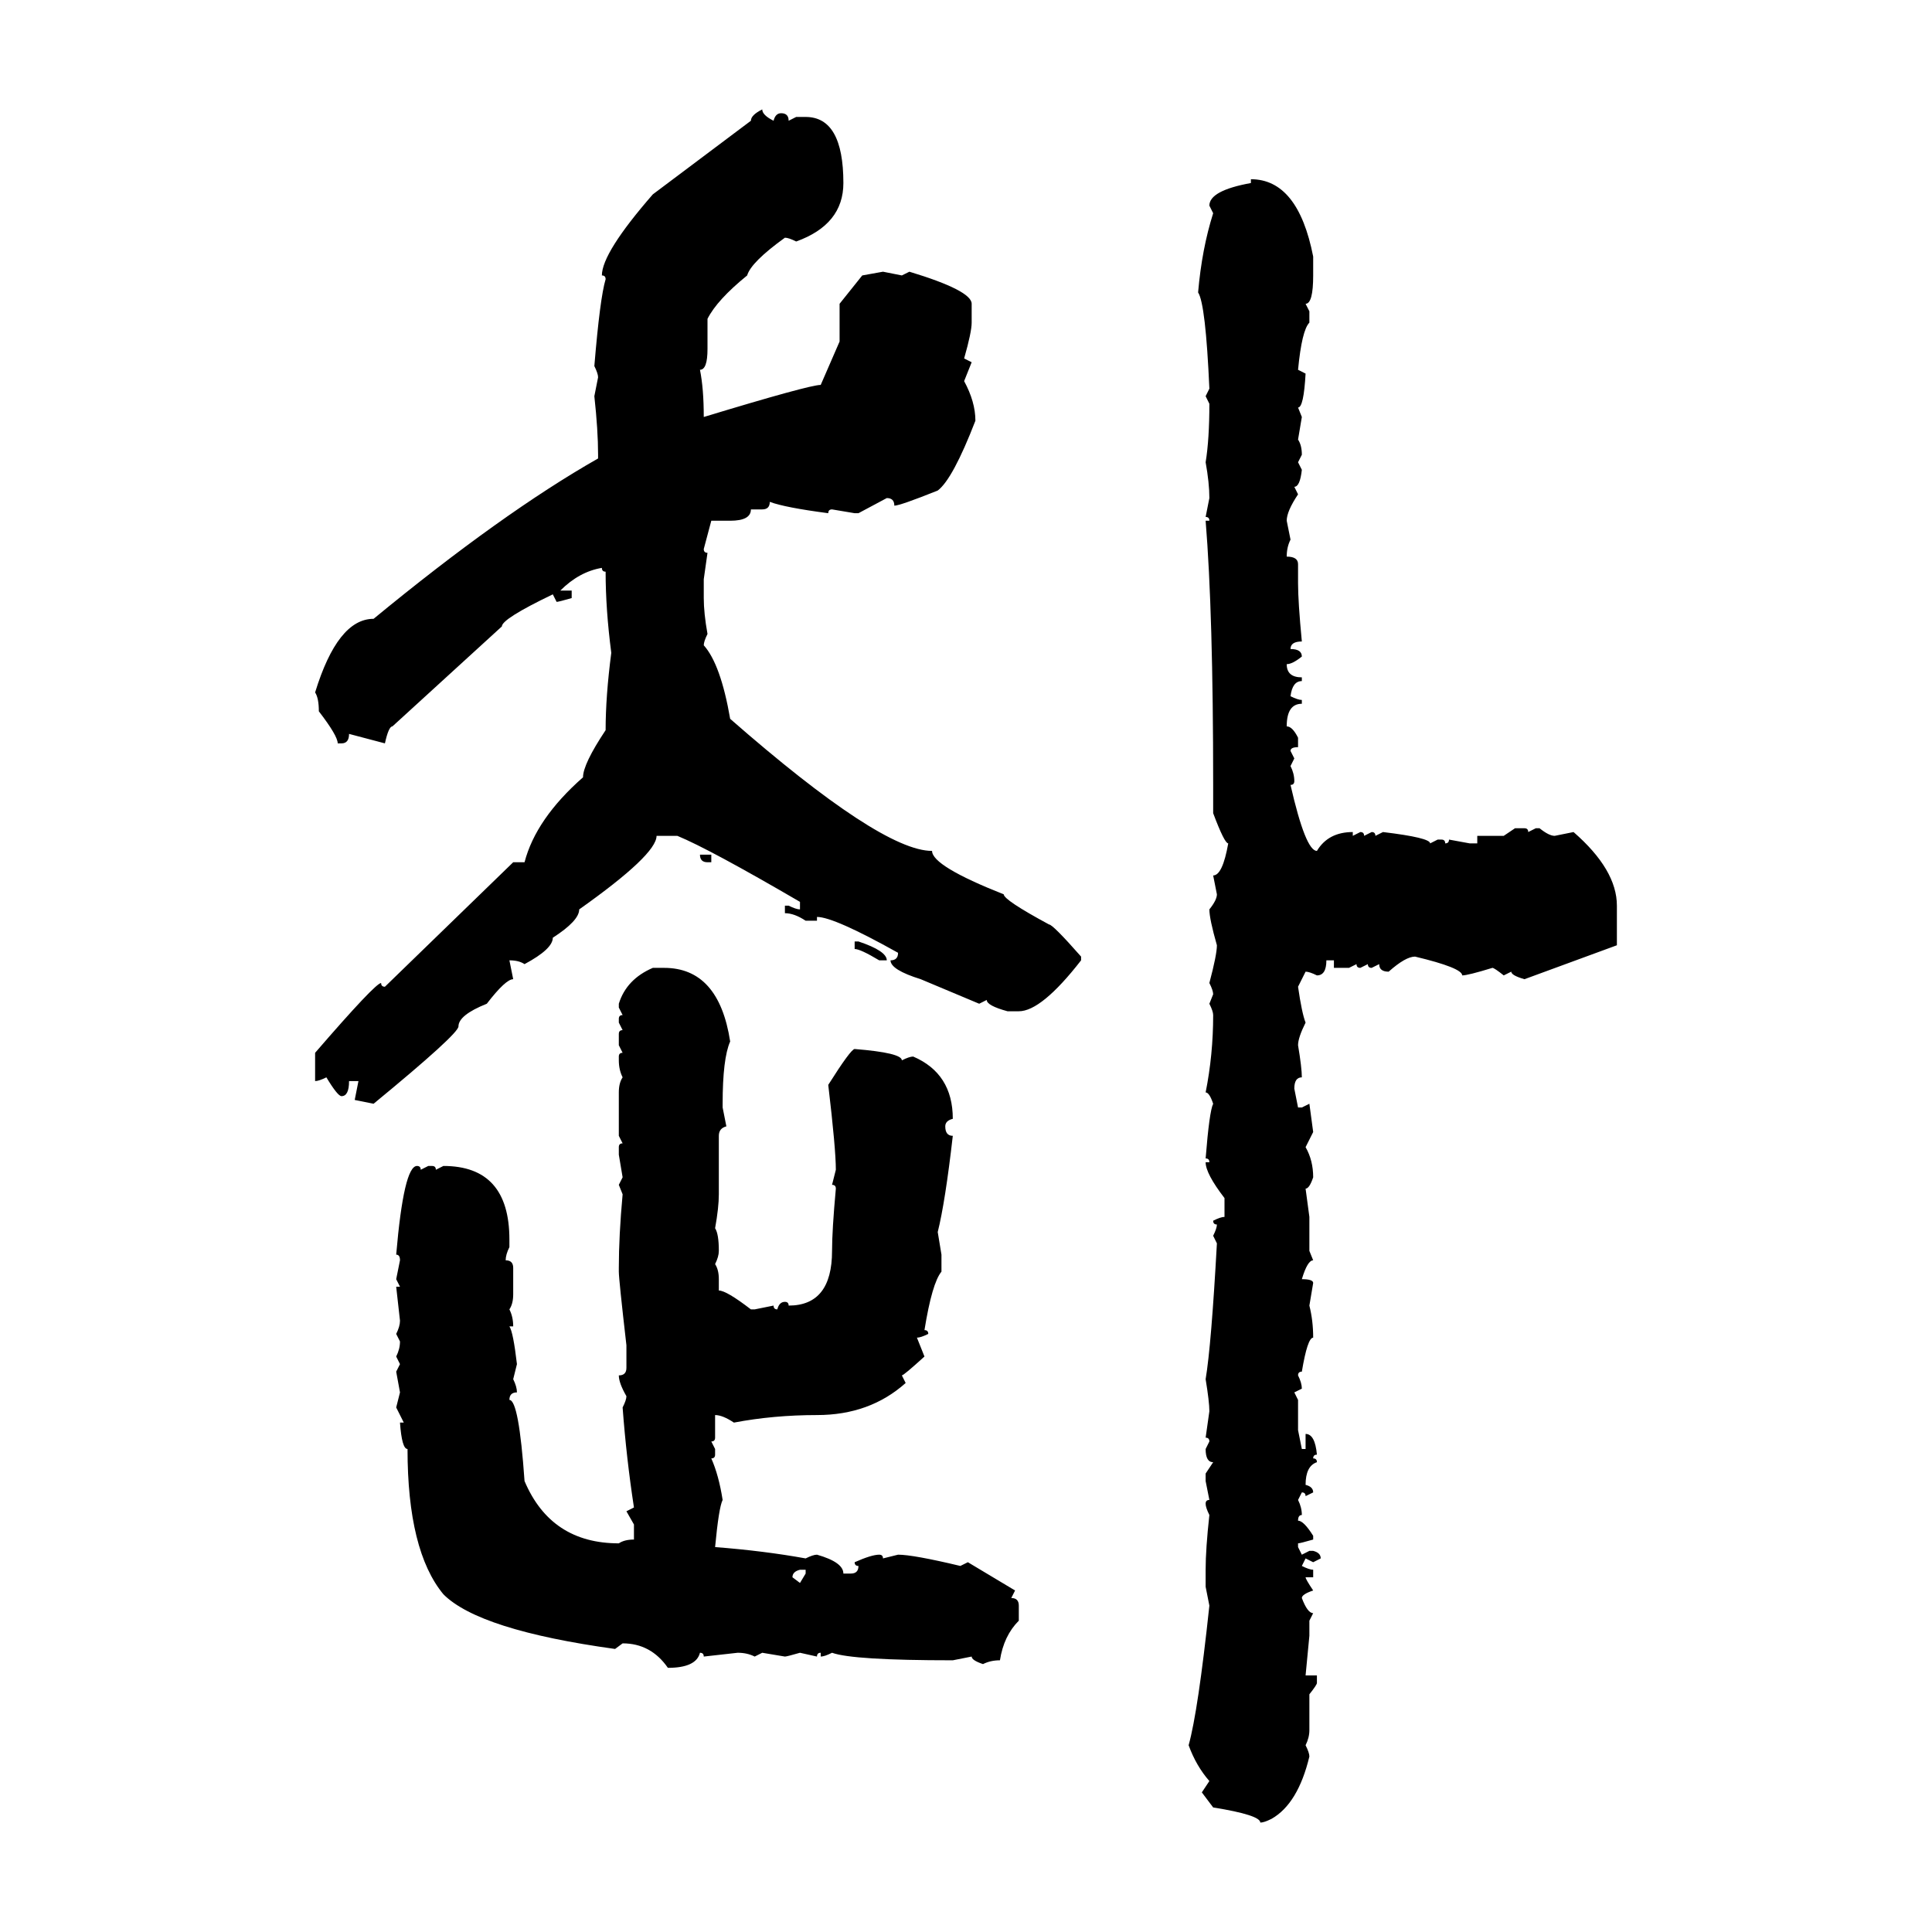 <svg xmlns="http://www.w3.org/2000/svg" xmlns:xlink="http://www.w3.org/1999/xlink" width="300" height="300"><path d="M118.36 16.99L118.36 16.99Q118.36 17.87 120.12 18.75L120.12 18.75Q120.41 17.58 121.29 17.58L121.29 17.58Q122.46 17.58 122.46 18.75L122.46 18.75L123.63 18.16L125.10 18.16Q130.96 18.16 130.96 28.42L130.96 28.42Q130.96 34.86 123.63 37.50L123.63 37.50Q122.46 36.91 121.88 36.91L121.88 36.91Q116.60 40.72 116.02 42.77L116.02 42.77Q111.33 46.58 109.86 49.51L109.86 49.51L109.86 54.20Q109.86 57.42 108.69 57.42L108.69 57.42Q109.28 60.35 109.28 64.75L109.28 64.75Q125.68 59.77 127.44 59.77L127.44 59.77L130.37 53.03L130.37 47.17L133.89 42.77L137.11 42.19L140.04 42.77L141.21 42.19Q150.88 45.12 150.88 47.17L150.88 47.17L150.88 50.10Q150.88 51.56 149.71 55.66L149.71 55.66L150.88 56.25L149.71 59.18Q151.46 62.40 151.46 65.33L151.46 65.33Q147.95 74.41 145.61 76.17L145.61 76.17Q139.75 78.52 138.87 78.52L138.87 78.52Q138.87 77.34 137.70 77.34L137.70 77.34L133.30 79.69L132.71 79.69L129.20 79.10Q128.61 79.10 128.61 79.69L128.61 79.69Q121.88 78.81 119.53 77.93L119.53 77.93Q119.53 79.10 118.36 79.10L118.36 79.10L116.60 79.10Q116.60 80.86 113.38 80.86L113.38 80.86L110.45 80.86L109.28 85.25Q109.28 85.84 109.86 85.84L109.86 85.84L109.28 89.94L109.28 92.87Q109.28 95.21 109.86 98.44L109.86 98.44Q109.28 99.61 109.28 100.20L109.28 100.20Q111.91 103.13 113.38 111.62L113.38 111.62Q136.82 132.13 144.73 132.13L144.73 132.13Q144.73 134.47 155.86 138.87L155.86 138.87Q155.86 139.75 162.89 143.55L162.89 143.55Q163.48 143.55 167.87 148.54L167.87 148.54L167.87 149.12Q161.72 157.03 158.20 157.03L158.20 157.03L156.45 157.03Q153.22 156.15 153.22 155.27L153.22 155.27L152.05 155.86L142.97 152.05Q138.28 150.59 138.28 149.12L138.28 149.12Q139.45 149.12 139.45 147.95L139.45 147.95Q129.49 142.38 126.86 142.38L126.86 142.38L126.86 142.97L125.10 142.97Q123.34 141.80 121.88 141.80L121.88 141.80L121.88 140.63L122.46 140.63Q123.63 141.21 124.22 141.21L124.22 141.21L124.22 140.04Q110.16 131.84 105.18 129.79L105.18 129.79L101.95 129.79Q101.95 132.71 89.94 141.21L89.94 141.21Q89.94 142.97 85.84 145.61L85.84 145.61Q85.84 147.36 81.45 149.71L81.45 149.71Q80.57 149.12 79.10 149.12L79.10 149.12L79.69 152.05Q78.52 152.05 75.59 155.86L75.59 155.86Q71.19 157.62 71.19 159.38L71.19 159.38Q71.19 160.55 58.01 171.39L58.01 171.39L55.08 170.80L55.66 167.87L54.20 167.87Q54.20 170.21 53.03 170.21L53.03 170.21Q52.44 170.21 50.68 167.29L50.68 167.29Q49.51 167.87 48.93 167.87L48.93 167.87L48.93 163.48Q58.30 152.64 59.18 152.64L59.18 152.64Q59.18 153.22 59.77 153.22L59.77 153.22L79.69 133.89L81.45 133.89Q83.20 127.15 90.53 120.70L90.53 120.70Q90.53 118.65 94.04 113.38L94.04 113.38Q94.04 108.11 94.92 101.37L94.92 101.37Q94.04 94.63 94.04 88.77L94.04 88.77Q93.46 88.77 93.46 88.18L93.46 88.18Q89.94 88.77 87.01 91.70L87.01 91.70L88.77 91.70L88.77 92.87Q86.72 93.46 86.43 93.46L86.43 93.46L85.84 92.29Q77.93 96.09 77.93 97.27L77.93 97.27L60.94 112.79Q60.35 112.79 59.77 115.43L59.77 115.43L54.20 113.96Q54.20 115.43 53.03 115.43L53.03 115.43L52.44 115.43Q52.44 114.26 49.51 110.45L49.51 110.45Q49.51 108.40 48.93 107.52L48.93 107.52Q52.44 96.09 58.01 96.09L58.01 96.09Q77.93 79.69 92.87 71.19L92.87 71.19L92.87 70.61Q92.87 66.80 92.29 61.52L92.29 61.52L92.87 58.59Q92.87 58.01 92.29 56.84L92.29 56.84Q93.16 46.29 94.04 43.36L94.04 43.36Q94.04 42.77 93.46 42.77L93.46 42.77Q93.46 39.26 101.37 30.18L101.37 30.18L116.60 18.75Q116.60 17.87 118.36 16.99ZM194.24 28.42L194.24 27.83Q201.56 27.83 203.91 39.84L203.91 39.84L203.91 42.77Q203.91 47.17 202.73 47.17L202.73 47.17L203.32 48.34L203.32 50.10Q202.15 51.27 201.56 57.42L201.56 57.42L202.73 58.01Q202.44 63.28 201.56 63.28L201.56 63.28L202.15 64.75L201.56 68.26Q202.15 69.14 202.15 70.61L202.15 70.61L201.56 71.78L202.15 72.95Q201.86 75.59 200.98 75.59L200.98 75.59L201.56 76.76Q199.80 79.39 199.80 80.86L199.80 80.86L200.39 83.79Q199.80 84.96 199.80 86.43L199.80 86.43Q201.56 86.43 201.56 87.60L201.56 87.60L201.56 90.53Q201.56 93.46 202.15 99.61L202.15 99.61Q200.39 99.61 200.39 100.78L200.39 100.78Q202.15 100.78 202.15 101.95L202.15 101.95Q200.68 103.13 199.80 103.13L199.80 103.13Q199.80 105.18 202.15 105.18L202.15 105.18L202.15 105.76Q200.68 105.76 200.39 108.11L200.39 108.11Q201.56 108.69 202.15 108.69L202.15 108.69L202.15 109.28Q199.80 109.28 199.80 112.79L199.80 112.79Q200.68 112.79 201.56 114.55L201.56 114.55L201.56 116.02Q200.39 116.02 200.39 116.60L200.39 116.60L200.98 117.77L200.39 118.95Q200.98 120.12 200.98 121.29L200.98 121.29Q200.98 121.88 200.39 121.88L200.39 121.88Q202.73 132.13 204.49 132.13L204.49 132.13Q206.25 129.20 210.06 129.20L210.06 129.20L210.06 129.79L211.23 129.20Q211.82 129.20 211.82 129.79L211.82 129.79L212.99 129.20Q213.57 129.20 213.57 129.79L213.57 129.79L214.75 129.20Q222.07 130.08 222.07 130.96L222.07 130.96L223.24 130.37L223.83 130.37Q224.41 130.37 224.41 130.96L224.41 130.96Q225 130.96 225 130.37L225 130.37L228.22 130.96L229.39 130.96L229.39 129.79L233.50 129.79L235.25 128.61L236.72 128.61Q237.30 128.61 237.30 129.20L237.30 129.20L238.48 128.61L239.06 128.61Q240.53 129.79 241.41 129.79L241.41 129.79L244.34 129.20Q251.07 135.06 251.07 140.63L251.07 140.63L251.07 146.78L236.72 152.05Q234.67 151.46 234.67 150.88L234.67 150.88L233.50 151.46Q232.03 150.29 231.74 150.29L231.74 150.29Q227.93 151.46 227.05 151.46L227.05 151.46Q227.05 150.29 219.73 148.54L219.73 148.54Q218.26 148.54 215.63 150.88L215.63 150.88Q214.16 150.88 214.16 149.71L214.16 149.71L212.99 150.29Q212.40 150.29 212.40 149.71L212.40 149.71L211.23 150.29Q210.64 150.29 210.64 149.71L210.64 149.71L209.47 150.29L207.13 150.29L207.13 149.12L205.96 149.12Q205.96 151.46 204.49 151.46L204.49 151.46Q203.32 150.88 202.73 150.88L202.73 150.88L201.56 153.22Q202.15 157.32 202.73 158.79L202.73 158.79Q201.56 161.13 201.56 162.30L201.56 162.30Q202.15 165.82 202.15 167.29L202.15 167.29Q200.98 167.29 200.98 169.04L200.98 169.04L201.56 171.97L202.15 171.97L203.32 171.39L203.91 175.78L202.73 178.13Q203.91 180.18 203.91 182.81L203.91 182.81Q203.32 184.57 202.73 184.57L202.73 184.57L203.32 188.96L203.32 194.24L203.91 195.70Q203.03 195.70 202.15 198.63L202.15 198.63Q203.91 198.63 203.91 199.22L203.91 199.22L203.32 202.73Q203.91 205.08 203.91 207.71L203.91 207.71Q203.03 207.71 202.15 212.99L202.15 212.99Q201.56 212.99 201.56 213.57L201.56 213.57Q202.15 214.75 202.15 215.63L202.15 215.63L200.98 216.21L201.56 217.38L201.56 222.07L202.15 225L202.73 225L202.73 222.66Q204.20 222.66 204.49 225.88L204.49 225.88Q203.91 225.88 203.91 226.46L203.91 226.46Q204.49 226.46 204.49 227.05L204.49 227.05Q202.73 227.64 202.73 230.57L202.73 230.57Q203.91 230.86 203.91 231.74L203.91 231.74L202.73 232.32Q202.73 231.74 202.15 231.74L202.15 231.74L201.56 232.91Q202.15 234.08 202.15 235.25L202.15 235.25Q201.56 235.25 201.56 236.13L201.56 236.13Q202.44 236.13 203.91 238.48L203.91 238.48L203.91 239.06Q201.86 239.65 201.56 239.65L201.56 239.65L201.56 240.23L202.15 241.41L203.32 240.82L203.91 240.82Q205.08 241.11 205.08 241.99L205.08 241.99L203.91 242.58L202.73 241.99L202.15 243.16Q203.32 243.75 203.91 243.75L203.91 243.75L203.91 244.92L202.73 244.92Q202.73 245.21 203.91 246.97L203.91 246.97Q202.15 247.56 202.15 248.14L202.15 248.14Q203.03 250.49 203.91 250.49L203.91 250.49L203.32 251.66L203.32 254.00L202.73 260.16L204.49 260.16L204.49 261.33Q204.49 261.62 203.32 263.09L203.32 263.09L203.32 268.65Q203.32 269.82 202.73 271.00L202.73 271.00Q203.32 272.17 203.32 272.75L203.32 272.75Q201.56 280.08 197.46 282.42L197.46 282.42Q196.29 283.01 195.70 283.01L195.70 283.01Q195.70 281.84 188.38 280.66L188.38 280.66L186.62 278.32L187.79 276.56Q185.74 274.22 184.57 271.00L184.57 271.00Q186.04 265.72 187.79 249.32L187.79 249.32L187.21 246.39L187.21 243.75Q187.21 240.53 187.79 235.25L187.79 235.25Q187.21 234.08 187.21 233.50L187.21 233.50Q187.21 232.91 187.79 232.91L187.79 232.91L187.21 229.98L187.21 228.81L188.38 227.05Q187.21 227.05 187.21 225L187.21 225L187.79 223.83Q187.79 223.24 187.21 223.24L187.21 223.24L187.79 219.14Q187.79 217.68 187.21 214.16L187.21 214.16Q188.09 208.89 188.96 193.07L188.96 193.07L188.38 191.89Q188.96 190.72 188.96 190.14L188.96 190.14Q188.38 190.14 188.38 189.55L188.38 189.55Q189.55 188.96 190.14 188.96L190.14 188.96L190.14 186.04Q187.21 182.23 187.21 180.47L187.21 180.47L187.79 180.47Q187.79 179.88 187.21 179.88L187.21 179.88Q187.79 172.56 188.38 171.39L188.38 171.39Q187.79 169.63 187.21 169.63L187.21 169.63Q188.38 163.77 188.38 157.62L188.38 157.62Q188.38 157.03 187.79 155.86L187.79 155.86L188.38 154.39Q188.38 153.81 187.79 152.64L187.79 152.64Q188.96 148.24 188.96 146.78L188.96 146.78Q187.79 142.68 187.79 141.21L187.79 141.21Q188.96 139.75 188.96 138.87L188.96 138.87L188.38 135.94Q189.84 135.94 190.72 130.96L190.72 130.96Q190.14 130.96 188.38 126.27L188.38 126.27L188.38 121.88Q188.38 95.21 187.21 80.86L187.21 80.86L187.79 80.86Q187.79 80.27 187.21 80.27L187.21 80.27L187.79 77.34Q187.79 75 187.21 71.78L187.21 71.78Q187.79 68.26 187.79 62.70L187.79 62.70L187.21 61.52L187.79 60.35Q187.21 47.17 186.04 45.41L186.04 45.41Q186.62 38.67 188.38 33.11L188.38 33.11L187.79 31.93Q187.79 29.59 194.24 28.42L194.24 28.42ZM108.69 132.71L108.69 132.71L110.45 132.71L110.45 133.89L109.86 133.89Q108.69 133.89 108.69 132.71ZM132.71 147.36L132.71 146.19L133.30 146.19Q137.70 147.66 137.70 149.12L137.70 149.12L136.52 149.12Q133.59 147.36 132.71 147.36L132.71 147.36ZM101.37 150.29L101.37 150.29L103.13 150.29Q111.62 150.29 113.38 161.72L113.38 161.72Q112.21 164.36 112.21 171.39L112.21 171.39L112.21 171.97L112.79 174.90Q111.62 175.20 111.62 176.37L111.62 176.37L111.62 185.45Q111.62 187.50 111.04 190.72L111.04 190.72Q111.62 191.60 111.62 194.24L111.62 194.24Q111.62 195.12 111.04 196.29L111.04 196.29Q111.62 197.17 111.62 198.63L111.62 198.63L111.62 200.39Q112.79 200.39 116.60 203.32L116.60 203.32L117.19 203.32L120.12 202.73Q120.12 203.32 120.70 203.32L120.70 203.32Q121.00 202.15 121.88 202.15L121.88 202.15Q122.46 202.15 122.46 202.73L122.46 202.73Q129.20 202.73 129.20 194.24L129.20 194.24Q129.20 191.02 129.79 184.57L129.79 184.57Q129.79 183.98 129.20 183.98L129.20 183.98L129.79 181.64Q129.79 178.42 128.61 168.46L128.61 168.46Q132.13 162.89 132.71 162.89L132.71 162.89Q140.04 163.48 140.04 164.65L140.04 164.65Q141.21 164.06 141.80 164.06L141.80 164.06Q147.95 166.70 147.95 173.73L147.95 173.73Q146.78 174.02 146.78 174.90L146.78 174.90Q146.78 176.37 147.95 176.37L147.95 176.37Q146.78 186.62 145.61 191.31L145.61 191.31L146.19 194.82L146.19 197.46Q144.73 199.22 143.55 206.54L143.55 206.54Q144.14 206.54 144.14 207.13L144.14 207.13Q142.97 207.71 142.38 207.71L142.38 207.71L143.55 210.64Q140.33 213.57 140.04 213.57L140.04 213.57L140.63 214.75Q135.06 219.73 126.86 219.73L126.86 219.73Q120.12 219.73 113.96 220.90L113.96 220.90Q112.21 219.73 111.04 219.73L111.04 219.73L111.04 223.24Q111.04 223.83 110.45 223.83L110.45 223.83L111.04 225L111.04 225.88Q111.04 226.46 110.45 226.46L110.45 226.46Q111.62 229.10 112.21 232.91L112.21 232.91Q111.62 234.08 111.04 240.23L111.04 240.23Q118.65 240.82 125.10 241.99L125.10 241.99Q126.27 241.41 126.86 241.41L126.86 241.41Q130.96 242.58 130.96 244.34L130.96 244.34L132.13 244.34Q133.30 244.34 133.30 243.16L133.30 243.16Q132.71 243.16 132.71 242.58L132.71 242.58Q135.35 241.41 136.52 241.41L136.52 241.41Q137.11 241.41 137.11 241.99L137.11 241.99L139.45 241.41Q141.80 241.41 149.12 243.16L149.12 243.16L150.29 242.58L157.62 246.97L157.03 248.14Q158.20 248.14 158.20 249.32L158.20 249.32L158.20 251.66Q155.86 254.00 155.27 257.81L155.27 257.81Q153.81 257.81 152.64 258.40L152.64 258.40Q150.88 257.81 150.88 257.23L150.88 257.23L147.95 257.81Q132.42 257.81 129.20 256.64L129.20 256.64Q128.03 257.23 127.44 257.23L127.44 257.23L127.44 256.64Q126.86 256.64 126.86 257.23L126.86 257.23L124.22 256.64Q122.17 257.23 121.88 257.23L121.88 257.23L118.36 256.64L117.19 257.23Q116.02 256.64 114.55 256.64L114.55 256.64L109.28 257.23Q109.28 256.64 108.69 256.64L108.69 256.64Q108.11 258.98 103.71 258.98L103.71 258.98Q101.07 255.18 96.68 255.18L96.68 255.18L95.51 256.05Q74.41 253.13 68.85 247.56L68.85 247.56Q63.28 240.82 63.28 225L63.28 225Q62.40 225 62.11 220.90L62.11 220.90L62.70 220.90L61.52 218.55L62.11 216.21L61.52 212.99L62.11 211.82L61.52 210.64Q62.11 209.47 62.11 208.30L62.11 208.30L61.52 207.13Q62.11 205.96 62.11 205.08L62.11 205.08L61.52 199.80L62.11 199.80L61.52 198.63L62.11 195.70Q62.11 194.82 61.52 194.82L61.52 194.82Q62.70 181.05 64.75 181.05L64.75 181.05Q65.33 181.05 65.33 181.64L65.33 181.64L66.50 181.05L67.09 181.05Q67.68 181.05 67.68 181.64L67.68 181.64L68.85 181.05Q79.10 181.05 79.10 192.48L79.10 192.48L79.10 193.65Q78.52 194.82 78.52 195.70L78.52 195.70Q79.69 195.70 79.69 196.88L79.69 196.88L79.69 200.98Q79.69 202.44 79.10 203.32L79.10 203.32Q79.69 204.49 79.69 205.96L79.69 205.96L79.10 205.96Q79.69 206.84 80.27 211.82L80.27 211.82L79.69 214.16Q80.27 215.33 80.27 216.21L80.27 216.21Q79.10 216.21 79.10 217.38L79.10 217.38Q80.57 217.38 81.45 229.98L81.45 229.98Q85.55 239.65 96.09 239.65L96.09 239.65Q96.97 239.06 98.44 239.06L98.44 239.06L98.44 236.72L97.27 234.67L98.44 234.08Q97.27 226.46 96.68 218.55L96.68 218.55Q97.27 217.38 97.27 216.80L97.27 216.80Q96.09 214.75 96.09 213.57L96.09 213.57Q97.27 213.57 97.27 212.40L97.27 212.40L97.27 208.89Q96.09 198.63 96.09 197.46L96.09 197.46L96.09 196.88Q96.09 191.89 96.68 185.45L96.68 185.45L96.09 183.98L96.68 182.81L96.09 179.30L96.09 178.13Q96.09 177.54 96.68 177.54L96.68 177.54L96.09 176.37L96.09 169.63Q96.09 168.16 96.68 167.29L96.68 167.29Q96.09 166.11 96.09 164.65L96.09 164.65L96.09 164.06Q96.09 163.48 96.68 163.48L96.68 163.48L96.09 162.30L96.09 160.55Q96.09 159.96 96.68 159.96L96.68 159.96L96.09 158.79L96.09 158.20Q96.09 157.62 96.68 157.62L96.68 157.62L96.09 156.45L96.09 155.86Q97.27 152.05 101.37 150.29ZM123.05 244.92L123.05 244.92L124.22 245.80L125.10 244.34L125.10 243.75L124.22 243.75Q123.05 244.04 123.05 244.92Z"/></svg>
